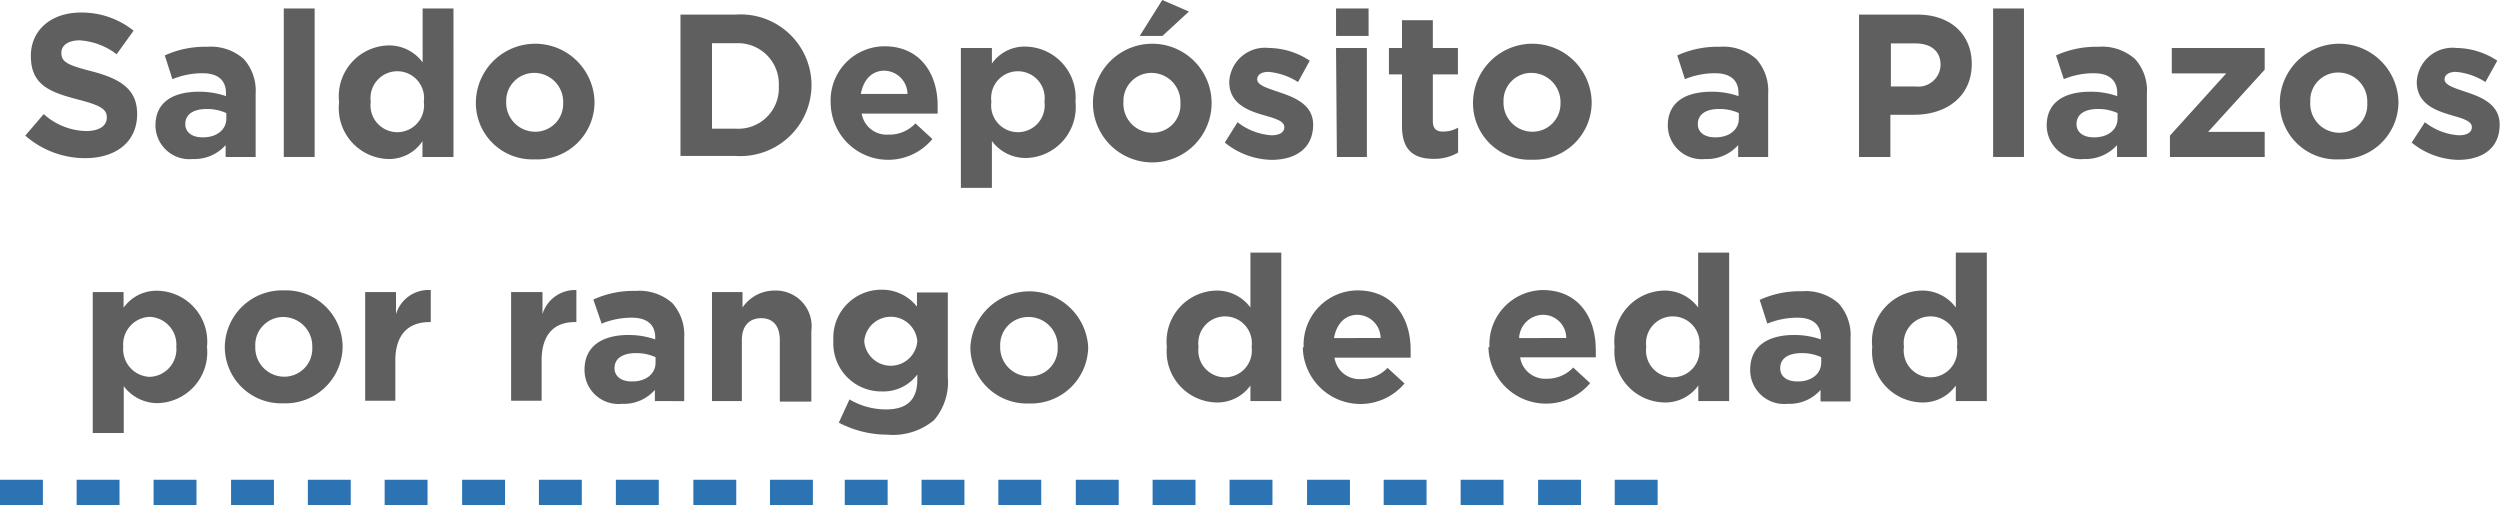 <svg xmlns="http://www.w3.org/2000/svg" viewBox="0 0 147.47 29.8"><defs><style>.cls-1{fill:#2c73b3;}.cls-2{fill:#605f5f;}</style></defs><g id="Capa_2" data-name="Capa 2"><g id="Capa_1-2" data-name="Capa 1"><rect class="cls-1" x="9.06" y="28.3" width="2.53" height="1.5"/><rect class="cls-1" x="4.52" y="28.3" width="2.53" height="1.5"/><rect class="cls-1" y="28.3" width="2.53" height="1.5"/><rect class="cls-1" x="22.69" y="28.3" width="2.53" height="1.5"/><rect class="cls-1" x="18.16" y="28.3" width="2.53" height="1.5"/><rect class="cls-1" x="13.63" y="28.3" width="2.53" height="1.5"/><rect class="cls-1" x="36.33" y="28.3" width="2.53" height="1.5"/><rect class="cls-1" x="31.79" y="28.3" width="2.53" height="1.5"/><rect class="cls-1" x="27.26" y="28.3" width="2.53" height="1.5"/><rect class="cls-1" x="45.42" y="28.3" width="2.53" height="1.5"/><rect class="cls-1" x="40.9" y="28.3" width="2.53" height="1.5"/><rect class="cls-1" x="58.89" y="28.3" width="2.53" height="1.5"/><rect class="cls-1" x="54.36" y="28.3" width="2.53" height="1.5"/><rect class="cls-1" x="49.83" y="28.3" width="2.53" height="1.5"/><rect class="cls-1" x="72.53" y="28.3" width="2.53" height="1.5"/><rect class="cls-1" x="67.99" y="28.3" width="2.53" height="1.5"/><rect class="cls-1" x="63.46" y="28.3" width="2.53" height="1.5"/><rect class="cls-1" x="86.16" y="28.3" width="2.53" height="1.5"/><rect class="cls-1" x="81.62" y="28.3" width="2.53" height="1.5"/><rect class="cls-1" x="77.1" y="28.3" width="2.53" height="1.5"/><rect class="cls-1" x="95.25" y="28.3" width="2.53" height="1.5"/><rect class="cls-1" x="90.73" y="28.3" width="2.53" height="1.5"/><path class="cls-2" d="M1.49,8,2.58,6.73a3.84,3.84,0,0,0,2.5,1c.76,0,1.22-.3,1.22-.79v0c0-.47-.29-.71-1.7-1.07C2.91,5.43,1.82,5,1.82,3.3v0C1.82,1.75,3.05.74,4.76.74A4.89,4.89,0,0,1,7.88,1.81l-1,1.39a4,4,0,0,0-2.18-.82c-.71,0-1.08.32-1.08.73v0c0,.55.36.73,1.81,1.1,1.7.45,2.66,1.06,2.66,2.52v0c0,1.66-1.27,2.6-3.08,2.6A5.37,5.37,0,0,1,1.49,8Z"/><path class="cls-2" d="M9.17,7.41v0c0-1.41,1.06-2,2.59-2a4.77,4.77,0,0,1,1.57.26V5.49c0-.75-.47-1.17-1.38-1.17a4.67,4.67,0,0,0-1.78.35l-.45-1.4a5.69,5.69,0,0,1,2.49-.51,2.93,2.93,0,0,1,2.17.72,2.81,2.81,0,0,1,.7,2.05V9.26H13.31v-.7a2.46,2.46,0,0,1-1.94.82A2,2,0,0,1,9.17,7.41ZM13.35,7V6.67a2.72,2.72,0,0,0-1.16-.24c-.78,0-1.26.31-1.26.89v0c0,.49.41.78,1,.78C12.78,8.12,13.35,7.65,13.35,7Z"/><path class="cls-2" d="M16.74.5h1.82V9.26H16.74Z"/><path class="cls-2" d="M20,6.06V6a3,3,0,0,1,2.93-3.32,2.45,2.45,0,0,1,2,1V.5h1.82V9.26H24.92V8.33a2.36,2.36,0,0,1-2,1.05A3,3,0,0,1,20,6.06Zm5,0V6a1.58,1.58,0,1,0-3.13,0v0a1.58,1.58,0,1,0,3.13,0Z"/><path class="cls-2" d="M28.07,6.08v0a3.48,3.48,0,0,1,7,0v0A3.38,3.38,0,0,1,31.53,9.4,3.33,3.33,0,0,1,28.07,6.08Zm5.15,0v0a1.71,1.71,0,0,0-1.69-1.78A1.65,1.65,0,0,0,29.86,6v0a1.71,1.71,0,0,0,1.7,1.77A1.64,1.64,0,0,0,33.22,6.08Z"/><path class="cls-2" d="M40.14.86h3.27A4.18,4.18,0,0,1,47.87,5v0a4.2,4.2,0,0,1-4.46,4.2H40.14Zm3.27,6.73a2.39,2.39,0,0,0,2.53-2.51v0a2.41,2.41,0,0,0-2.53-2.53H42V7.59Z"/><path class="cls-2" d="M49,6.08v0a3.19,3.19,0,0,1,3.17-3.35c2.15,0,3.14,1.67,3.14,3.49,0,.14,0,.31,0,.48H50.83A1.49,1.49,0,0,0,52.4,7.94,2.11,2.11,0,0,0,54,7.28l1,.92a3.39,3.39,0,0,1-6-2.12Zm4.53-.54a1.39,1.39,0,0,0-1.36-1.37c-.75,0-1.24.54-1.39,1.37Z"/><path class="cls-2" d="M56.68,2.83h1.83v.92a2.34,2.34,0,0,1,2-1A3,3,0,0,1,63.44,6v0a3,3,0,0,1-2.93,3.32,2.48,2.48,0,0,1-2-1v2.76H56.68Zm4.93,3.23V6a1.58,1.58,0,1,0-3.13,0v0a1.58,1.58,0,1,0,3.13,0Z"/><path class="cls-2" d="M64.47,6.08v0a3.48,3.48,0,0,1,7,0v0a3.48,3.48,0,0,1-7,0Zm5.16,0v0a1.71,1.71,0,0,0-1.69-1.78A1.65,1.65,0,0,0,66.27,6v0A1.71,1.71,0,0,0,68,7.83,1.64,1.64,0,0,0,69.63,6.08ZM68.56,0l1.57.68L68.57,2.12H67.23Z"/><path class="cls-2" d="M72.25,8.41,73,7.21a3.66,3.66,0,0,0,2,.77c.52,0,.76-.2.76-.48v0c0-.39-.62-.53-1.33-.74-.9-.27-1.92-.69-1.92-1.93v0a2.11,2.11,0,0,1,2.35-2,4.42,4.42,0,0,1,2.4.75l-.69,1.26a3.88,3.88,0,0,0-1.74-.6c-.45,0-.67.19-.67.44v0c0,.35.61.52,1.3.76.9.3,2,.73,2,1.91v0c0,1.43-1.07,2.08-2.46,2.08A4.51,4.51,0,0,1,72.25,8.41Z"/><path class="cls-2" d="M78.81.5h1.92V2.12H78.81Zm0,2.33h1.82V9.26H78.86Z"/><path class="cls-2" d="M82.7,7.44V4.39h-.77V2.83h.77V1.19h1.82V2.83H86V4.39H84.52V7.14c0,.42.18.62.59.62a1.77,1.77,0,0,0,.9-.23V9a2.76,2.76,0,0,1-1.44.37C83.46,9.37,82.7,8.92,82.7,7.44Z"/><path class="cls-2" d="M86.89,6.08v0a3.48,3.48,0,0,1,7,0v0a3.38,3.38,0,0,1-3.5,3.34A3.33,3.33,0,0,1,86.89,6.08Zm5.16,0v0a1.72,1.72,0,0,0-1.7-1.78A1.64,1.64,0,0,0,88.69,6v0a1.71,1.71,0,0,0,1.69,1.77A1.65,1.65,0,0,0,92.05,6.08Z"/><path class="cls-2" d="M98.38,7.41v0c0-1.41,1.07-2,2.6-2a4.77,4.77,0,0,1,1.57.26V5.49c0-.75-.47-1.17-1.38-1.17a4.67,4.67,0,0,0-1.78.35l-.45-1.4a5.66,5.66,0,0,1,2.49-.51,2.93,2.93,0,0,1,2.17.72,2.81,2.81,0,0,1,.7,2.05V9.26h-1.77v-.7a2.46,2.46,0,0,1-1.94.82A2,2,0,0,1,98.38,7.41ZM102.57,7V6.67a2.72,2.72,0,0,0-1.16-.24c-.78,0-1.26.31-1.26.89v0c0,.49.41.78,1,.78C102,8.12,102.57,7.65,102.57,7Z"/><path class="cls-2" d="M109.66.86h3.43c2,0,3.22,1.19,3.22,2.91v0c0,1.94-1.51,3-3.4,3h-1.4V9.26h-1.85ZM113,5.1a1.31,1.31,0,0,0,1.47-1.27v0c0-.83-.58-1.27-1.5-1.27h-1.43V5.1Z"/><path class="cls-2" d="M117.57.5h1.82V9.26h-1.82Z"/><path class="cls-2" d="M120.73,7.41v0c0-1.41,1.07-2,2.59-2a4.72,4.72,0,0,1,1.57.26V5.49c0-.75-.47-1.17-1.38-1.17a4.58,4.58,0,0,0-1.77.35l-.46-1.4a5.69,5.69,0,0,1,2.49-.51,2.93,2.93,0,0,1,2.17.72,2.76,2.76,0,0,1,.7,2.05V9.26h-1.76v-.7a2.5,2.5,0,0,1-1.95.82A2,2,0,0,1,120.73,7.41ZM124.91,7V6.67a2.72,2.72,0,0,0-1.16-.24c-.78,0-1.26.31-1.26.89v0c0,.49.41.78,1,.78C124.34,8.12,124.91,7.65,124.91,7Z"/><path class="cls-2" d="M128,8l3.32-3.67h-3.21V2.83h5.48V4.11l-3.34,3.67h3.34V9.26H128Z"/><path class="cls-2" d="M134.48,6.08v0a3.48,3.48,0,0,1,7,0v0A3.38,3.38,0,0,1,138,9.4,3.34,3.34,0,0,1,134.48,6.08Zm5.16,0v0A1.71,1.71,0,0,0,138,4.28,1.64,1.64,0,0,0,136.28,6v0A1.71,1.71,0,0,0,138,7.83,1.65,1.65,0,0,0,139.64,6.08Z"/><path class="cls-2" d="M142.26,8.41l.78-1.2a3.63,3.63,0,0,0,2,.77c.53,0,.77-.2.77-.48v0c0-.39-.62-.53-1.33-.74-.9-.27-1.92-.69-1.92-1.93v0a2.11,2.11,0,0,1,2.35-2,4.44,4.44,0,0,1,2.4.75l-.7,1.26a3.8,3.8,0,0,0-1.74-.6c-.44,0-.67.19-.67.44v0c0,.35.61.52,1.31.76.9.3,1.94.73,1.94,1.91v0c0,1.43-1.06,2.08-2.46,2.08A4.48,4.48,0,0,1,142.26,8.41Z"/><path class="cls-2" d="M5.47,17.23H7.29v.92a2.38,2.38,0,0,1,2-1,3,3,0,0,1,2.92,3.32v0A3,3,0,0,1,9.3,23.78a2.48,2.48,0,0,1-2-1v2.76H5.47Zm4.93,3.23v0a1.64,1.64,0,0,0-1.57-1.77,1.63,1.63,0,0,0-1.56,1.77v0a1.63,1.63,0,0,0,1.56,1.77A1.63,1.63,0,0,0,10.4,20.46Z"/><path class="cls-2" d="M13.26,20.48v0a3.38,3.38,0,0,1,3.49-3.35,3.34,3.34,0,0,1,3.46,3.32v0a3.37,3.37,0,0,1-3.49,3.34A3.33,3.33,0,0,1,13.26,20.48Zm5.16,0v0a1.72,1.72,0,0,0-1.7-1.78,1.65,1.65,0,0,0-1.66,1.75v0a1.71,1.71,0,0,0,1.69,1.77A1.65,1.65,0,0,0,18.42,20.48Z"/><path class="cls-2" d="M21.54,17.23h1.82v1.3a2,2,0,0,1,2.05-1.42V19h-.09c-1.22,0-2,.73-2,2.26v2.38H21.54Z"/><path class="cls-2" d="M30.15,17.23H32v1.3A2,2,0,0,1,34,17.11V19h-.1c-1.21,0-1.95.73-1.95,2.26v2.38H30.15Z"/><path class="cls-2" d="M34.48,21.81v0c0-1.41,1.07-2.05,2.6-2.05a4.77,4.77,0,0,1,1.57.26v-.11c0-.75-.47-1.17-1.38-1.17a4.67,4.67,0,0,0-1.78.35L35,17.67a5.66,5.66,0,0,1,2.49-.51,2.93,2.93,0,0,1,2.17.72,2.81,2.81,0,0,1,.7,2.05v3.73H38.63V23a2.43,2.43,0,0,1-1.94.82A2,2,0,0,1,34.48,21.81Zm4.19-.42v-.32a2.72,2.72,0,0,0-1.16-.24c-.78,0-1.26.31-1.26.89v0c0,.49.41.78,1,.78C38.1,22.52,38.67,22.05,38.67,21.39Z"/><path class="cls-2" d="M42,17.23H43.8v.91a2.27,2.27,0,0,1,1.88-1,2.11,2.11,0,0,1,2.18,2.39v4.16H46V20.07c0-.86-.41-1.3-1.1-1.3s-1.14.44-1.14,1.3v3.59H42Z"/><path class="cls-2" d="M49.48,24.93l.63-1.37a4.22,4.22,0,0,0,2.17.59c1.25,0,1.83-.6,1.83-1.75v-.31a2.49,2.49,0,0,1-2.09,1,2.83,2.83,0,0,1-2.86-3v0a2.83,2.83,0,0,1,2.86-3,2.6,2.6,0,0,1,2.07,1v-.84h1.82v5a3.45,3.45,0,0,1-.81,2.53,3.78,3.78,0,0,1-2.77.86A6.15,6.15,0,0,1,49.48,24.93Zm4.63-4.8v0a1.57,1.57,0,0,0-3.13,0v0a1.57,1.57,0,0,0,3.13,0Z"/><path class="cls-2" d="M57.24,20.48v0a3.48,3.48,0,0,1,6.95,0v0A3.37,3.37,0,0,1,60.7,23.8,3.33,3.33,0,0,1,57.24,20.48Zm5.15,0v0a1.71,1.71,0,0,0-1.69-1.78A1.65,1.65,0,0,0,59,20.43v0a1.71,1.71,0,0,0,1.69,1.77A1.64,1.64,0,0,0,62.39,20.48Z"/><path class="cls-2" d="M68.83,20.46v0a3,3,0,0,1,2.93-3.32,2.45,2.45,0,0,1,2,1V14.9h1.82v8.76H73.76v-.92a2.39,2.39,0,0,1-2,1A3,3,0,0,1,68.83,20.46Zm5,0v0a1.58,1.58,0,1,0-3.13,0v0a1.58,1.58,0,1,0,3.13,0Z"/><path class="cls-2" d="M76.9,20.48v0a3.2,3.2,0,0,1,3.18-3.35c2.15,0,3.13,1.67,3.13,3.49,0,.15,0,.31,0,.48H78.72a1.48,1.48,0,0,0,1.57,1.26,2.11,2.11,0,0,0,1.56-.66l1,.92a3.4,3.4,0,0,1-6-2.12Zm4.54-.54a1.39,1.39,0,0,0-1.36-1.37c-.75,0-1.24.54-1.39,1.37Z"/><path class="cls-2" d="M87.86,20.48v0A3.2,3.2,0,0,1,91,17.11c2.15,0,3.13,1.67,3.13,3.49a4.12,4.12,0,0,1,0,.48H89.67a1.49,1.49,0,0,0,1.57,1.26,2.1,2.1,0,0,0,1.56-.66l1,.92a3.4,3.4,0,0,1-6-2.12Zm4.53-.54A1.37,1.37,0,0,0,91,18.57a1.43,1.43,0,0,0-1.39,1.37Z"/><path class="cls-2" d="M95.24,20.46v0a3,3,0,0,1,2.93-3.32,2.45,2.45,0,0,1,2,1V14.9H102v8.76h-1.82v-.92a2.38,2.38,0,0,1-2,1A3,3,0,0,1,95.24,20.46Zm5,0v0a1.58,1.58,0,1,0-3.13,0v0a1.58,1.58,0,1,0,3.13,0Z"/><path class="cls-2" d="M103.24,21.81v0c0-1.41,1.07-2.05,2.59-2.05a4.78,4.78,0,0,1,1.58.26v-.11c0-.75-.47-1.17-1.38-1.17a4.67,4.67,0,0,0-1.78.35l-.45-1.4a5.66,5.66,0,0,1,2.49-.51,2.93,2.93,0,0,1,2.17.72,2.81,2.81,0,0,1,.7,2.05v3.73h-1.77V23a2.43,2.43,0,0,1-1.94.82A2,2,0,0,1,103.24,21.81Zm4.19-.42v-.32a2.72,2.72,0,0,0-1.16-.24c-.78,0-1.26.31-1.26.89v0c0,.49.4.78,1,.78C106.85,22.52,107.43,22.05,107.43,21.39Z"/><path class="cls-2" d="M110.44,20.46v0a3,3,0,0,1,2.93-3.32,2.45,2.45,0,0,1,2,1V14.9h1.83v8.76h-1.83v-.92a2.37,2.37,0,0,1-2,1A3,3,0,0,1,110.44,20.46Zm5,0v0a1.58,1.58,0,1,0-3.13,0v0a1.58,1.58,0,1,0,3.13,0Z"/></g></g></svg>